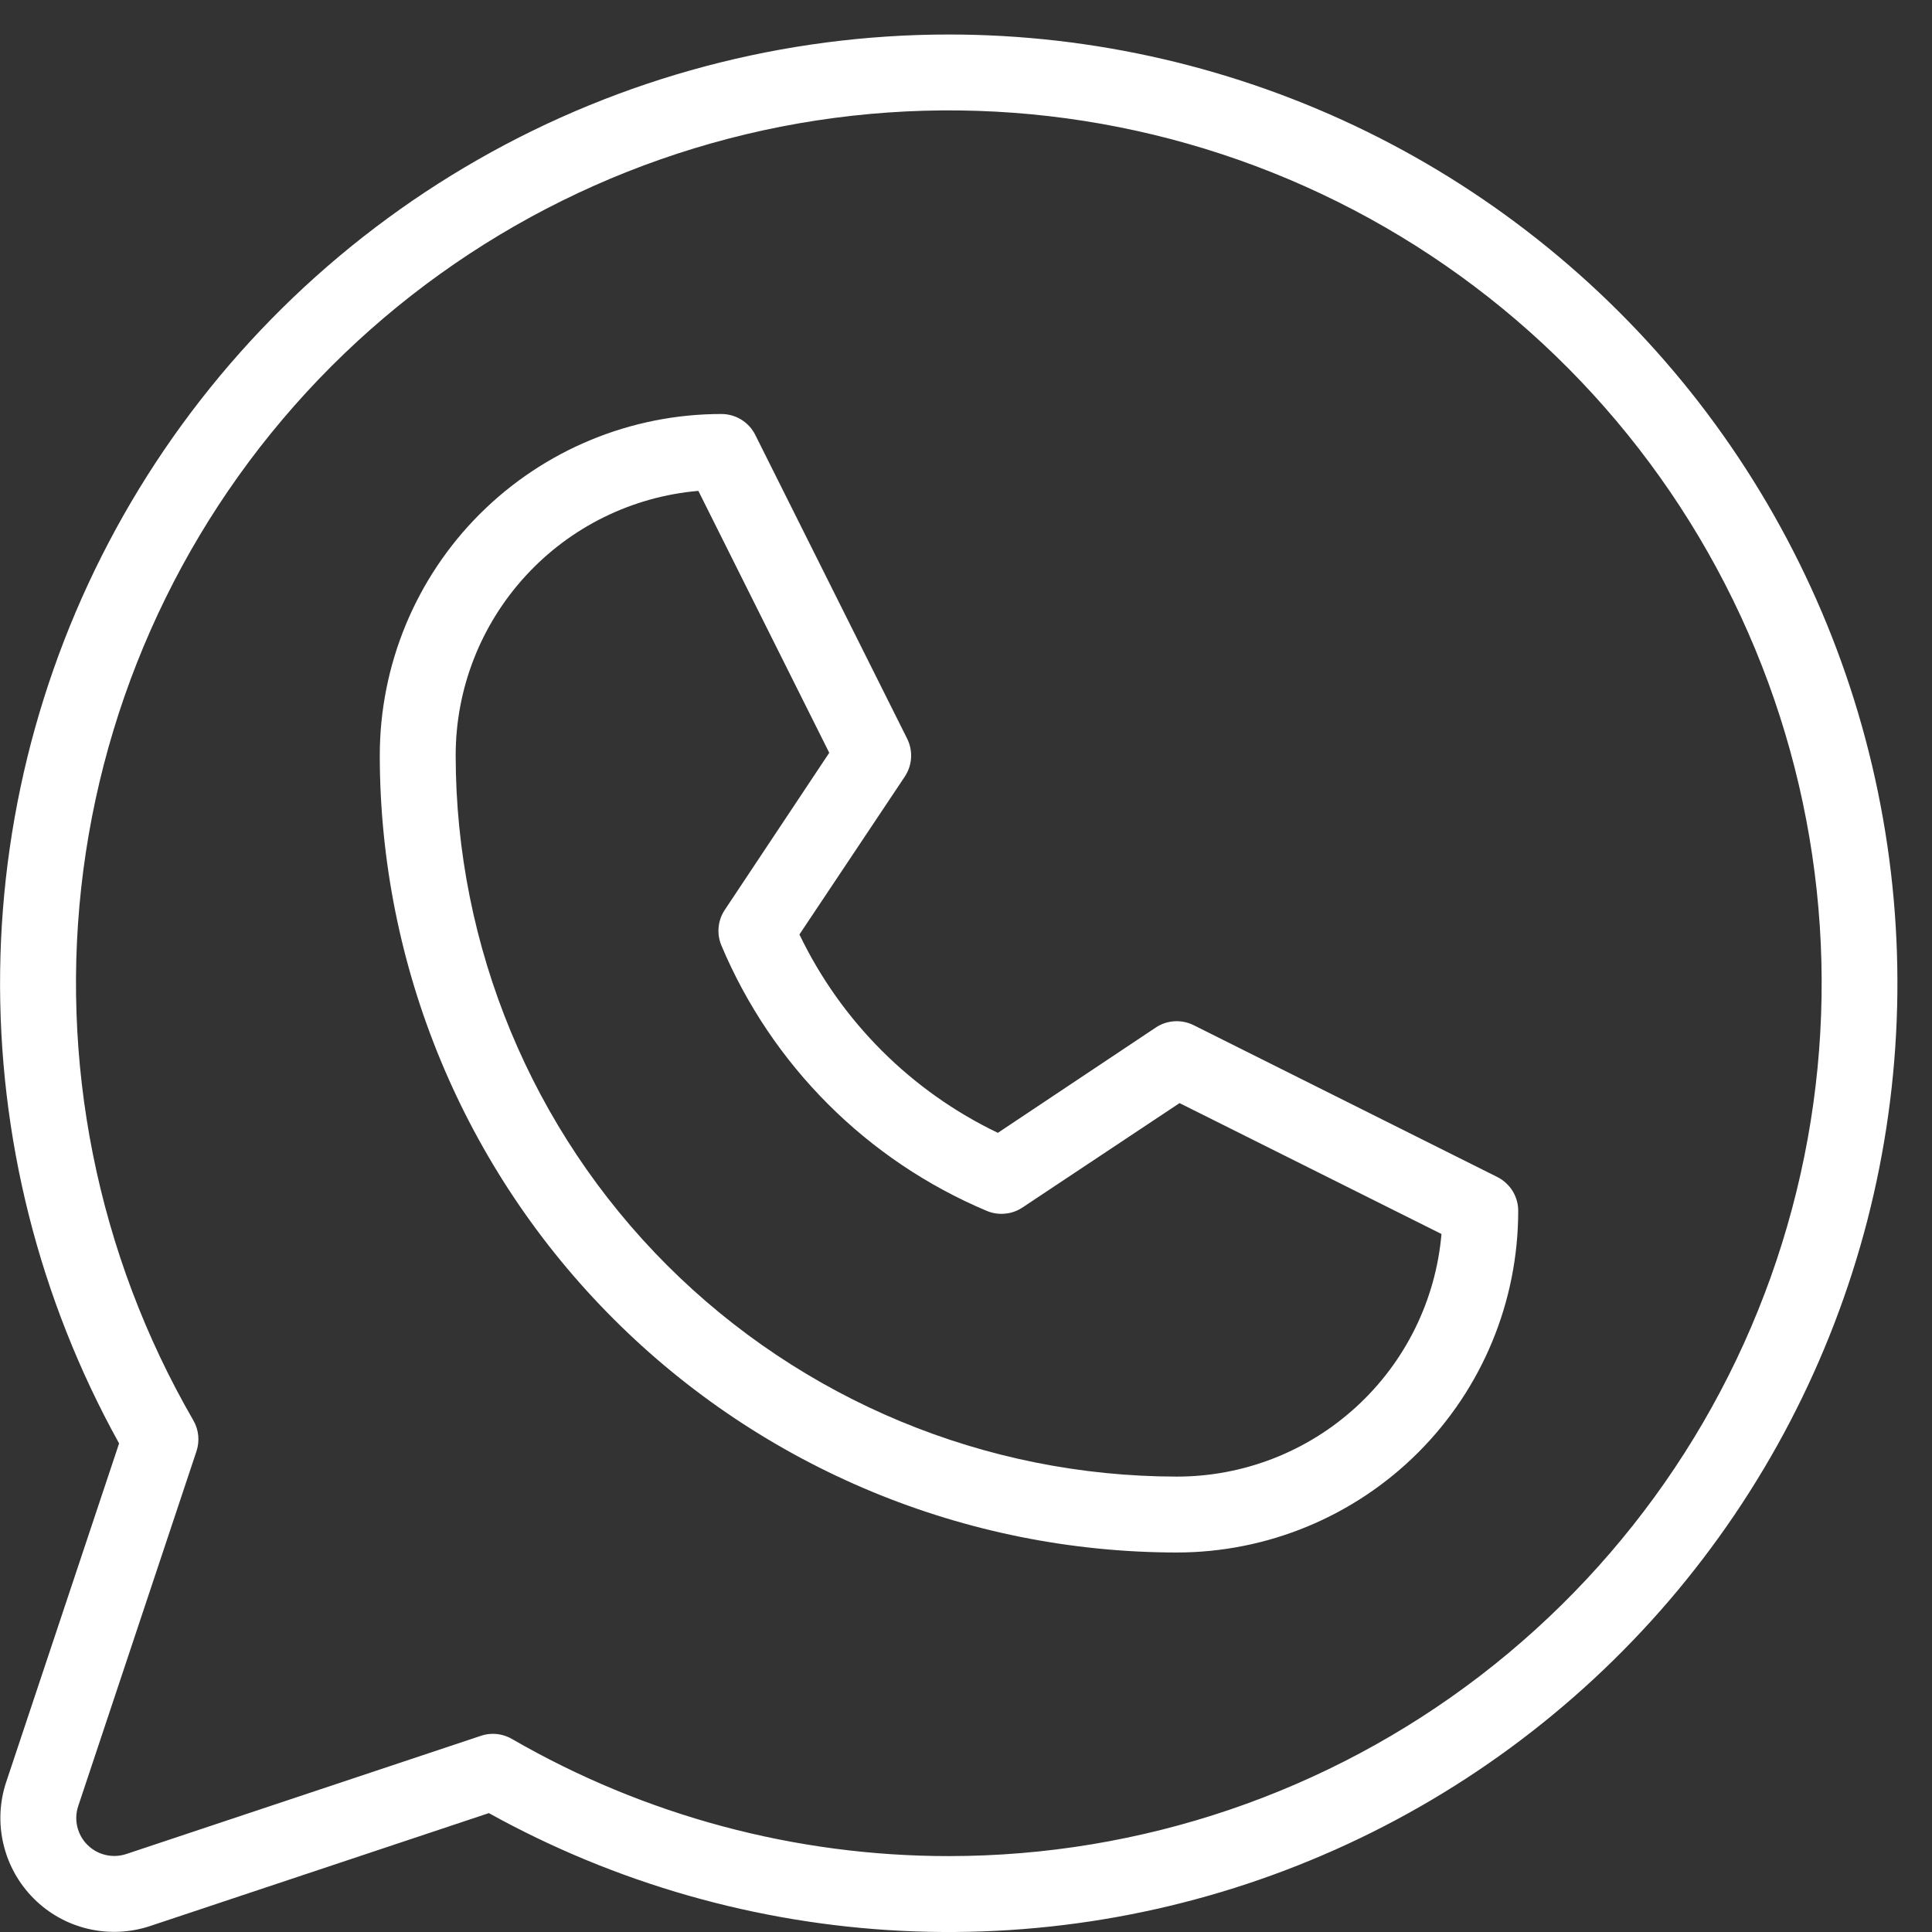 <svg width="28" height="28" viewBox="0 0 28 28" fill="none" xmlns="http://www.w3.org/2000/svg">
<rect x="0" y="0" width="28" height="28" fill="#333333" stroke="none"/>
<path d="M21.7 17.058L17.3 14.858C17.213 14.815 17.117 14.795 17.02 14.801C16.924 14.807 16.83 14.838 16.75 14.892L14.462 16.418C13.204 15.815 12.19 14.801 11.586 13.543L13.113 11.255C13.166 11.175 13.198 11.081 13.204 10.985C13.21 10.888 13.19 10.792 13.147 10.705L10.947 6.305C10.902 6.213 10.831 6.136 10.744 6.082C10.657 6.028 10.556 6 10.454 6C9.141 6 7.882 6.522 6.953 7.45C6.025 8.378 5.504 9.637 5.504 10.95C5.507 14.012 6.725 16.948 8.89 19.113C11.055 21.279 13.991 22.497 17.053 22.5C18.366 22.5 19.625 21.979 20.554 21.05C21.482 20.122 22.003 18.863 22.003 17.55C22.004 17.448 21.975 17.348 21.922 17.261C21.868 17.174 21.791 17.104 21.7 17.058ZM17.053 21.4C14.283 21.397 11.627 20.295 9.667 18.336C7.708 16.377 6.606 13.721 6.604 10.95C6.603 9.986 6.965 9.058 7.616 8.348C8.267 7.637 9.161 7.197 10.121 7.114L12.018 10.91L10.506 13.184C10.455 13.259 10.424 13.346 10.415 13.436C10.406 13.526 10.419 13.616 10.454 13.7C11.184 15.437 12.566 16.819 14.303 17.55C14.387 17.585 14.478 17.598 14.568 17.589C14.659 17.581 14.745 17.549 14.82 17.499L17.095 15.987L20.891 17.884C20.808 18.844 20.367 19.738 19.656 20.389C18.946 21.04 18.017 21.401 17.053 21.4ZM13.754 0.5C11.36 0.5 9.007 1.124 6.929 2.312C4.851 3.499 3.118 5.209 1.903 7.272C0.689 9.334 0.033 11.678 0.002 14.072C-0.029 16.465 0.565 18.825 1.726 20.919L0.09 25.826C-0.007 26.117 -0.021 26.429 0.05 26.727C0.12 27.025 0.272 27.298 0.489 27.515C0.705 27.732 0.978 27.884 1.276 27.954C1.575 28.024 1.887 28.01 2.177 27.913L7.085 26.277C8.92 27.294 10.965 27.878 13.061 27.983C15.157 28.088 17.249 27.712 19.177 26.883C21.105 26.055 22.818 24.796 24.185 23.203C25.551 21.61 26.535 19.726 27.061 17.694C27.586 15.662 27.64 13.537 27.217 11.481C26.795 9.426 25.907 7.494 24.623 5.834C23.338 4.175 21.691 2.831 19.807 1.906C17.923 0.982 15.852 0.501 13.754 0.5ZM13.754 26.9C11.529 26.901 9.344 26.315 7.419 25.202C7.335 25.154 7.24 25.128 7.144 25.128C7.085 25.128 7.026 25.137 6.969 25.157L1.83 26.87C1.733 26.902 1.629 26.907 1.529 26.883C1.43 26.86 1.339 26.809 1.267 26.737C1.194 26.665 1.144 26.574 1.12 26.474C1.097 26.375 1.101 26.271 1.134 26.174L2.847 21.034C2.872 20.96 2.88 20.882 2.873 20.805C2.865 20.727 2.841 20.652 2.802 20.585C1.407 18.174 0.847 15.37 1.208 12.609C1.57 9.847 2.832 7.282 4.8 5.311C6.768 3.341 9.331 2.074 12.092 1.709C14.854 1.344 17.658 1.9 20.07 3.291C22.483 4.683 24.369 6.831 25.436 9.404C26.503 11.976 26.691 14.829 25.971 17.52C25.252 20.21 23.664 22.588 21.455 24.284C19.246 25.98 16.539 26.899 13.754 26.9Z" fill="white"/>
</svg>
